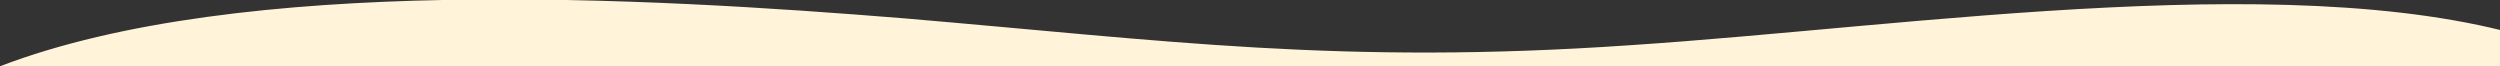 <svg width="2000" height="53" xmlns="http://www.w3.org/2000/svg">
    <rect width="100%" height="100%" fill="#333333" stroke="none"/>
    <path d="m579.784 1136.872 19.898.003c-6.65.169-13.282.166-19.898-.003zm-741.049-968.096-.002 453.214c-38.088-56.53-63.704-114.35-70.422-173.404-11.923-97.342 7.147-199.105 70.424-279.81zm2409.012 167.918v-32.985c.56 10.947.559 21.958 0 32.985zM724.163 14.744c208.682 17.727 348.776 37.32 579.348 21.46 229.113-14.929 547.243-65.31 735.495-.934 55.753 19.215 99.935 48.653 133.05 84.593l-2286.206-.002C-82.983 93.373-45.167 70.635 0 53 192.63-20.706 516.94-2.05 724.163 14.744z" fill="#FFF3D9" fill-rule="evenodd"/>
</svg>
